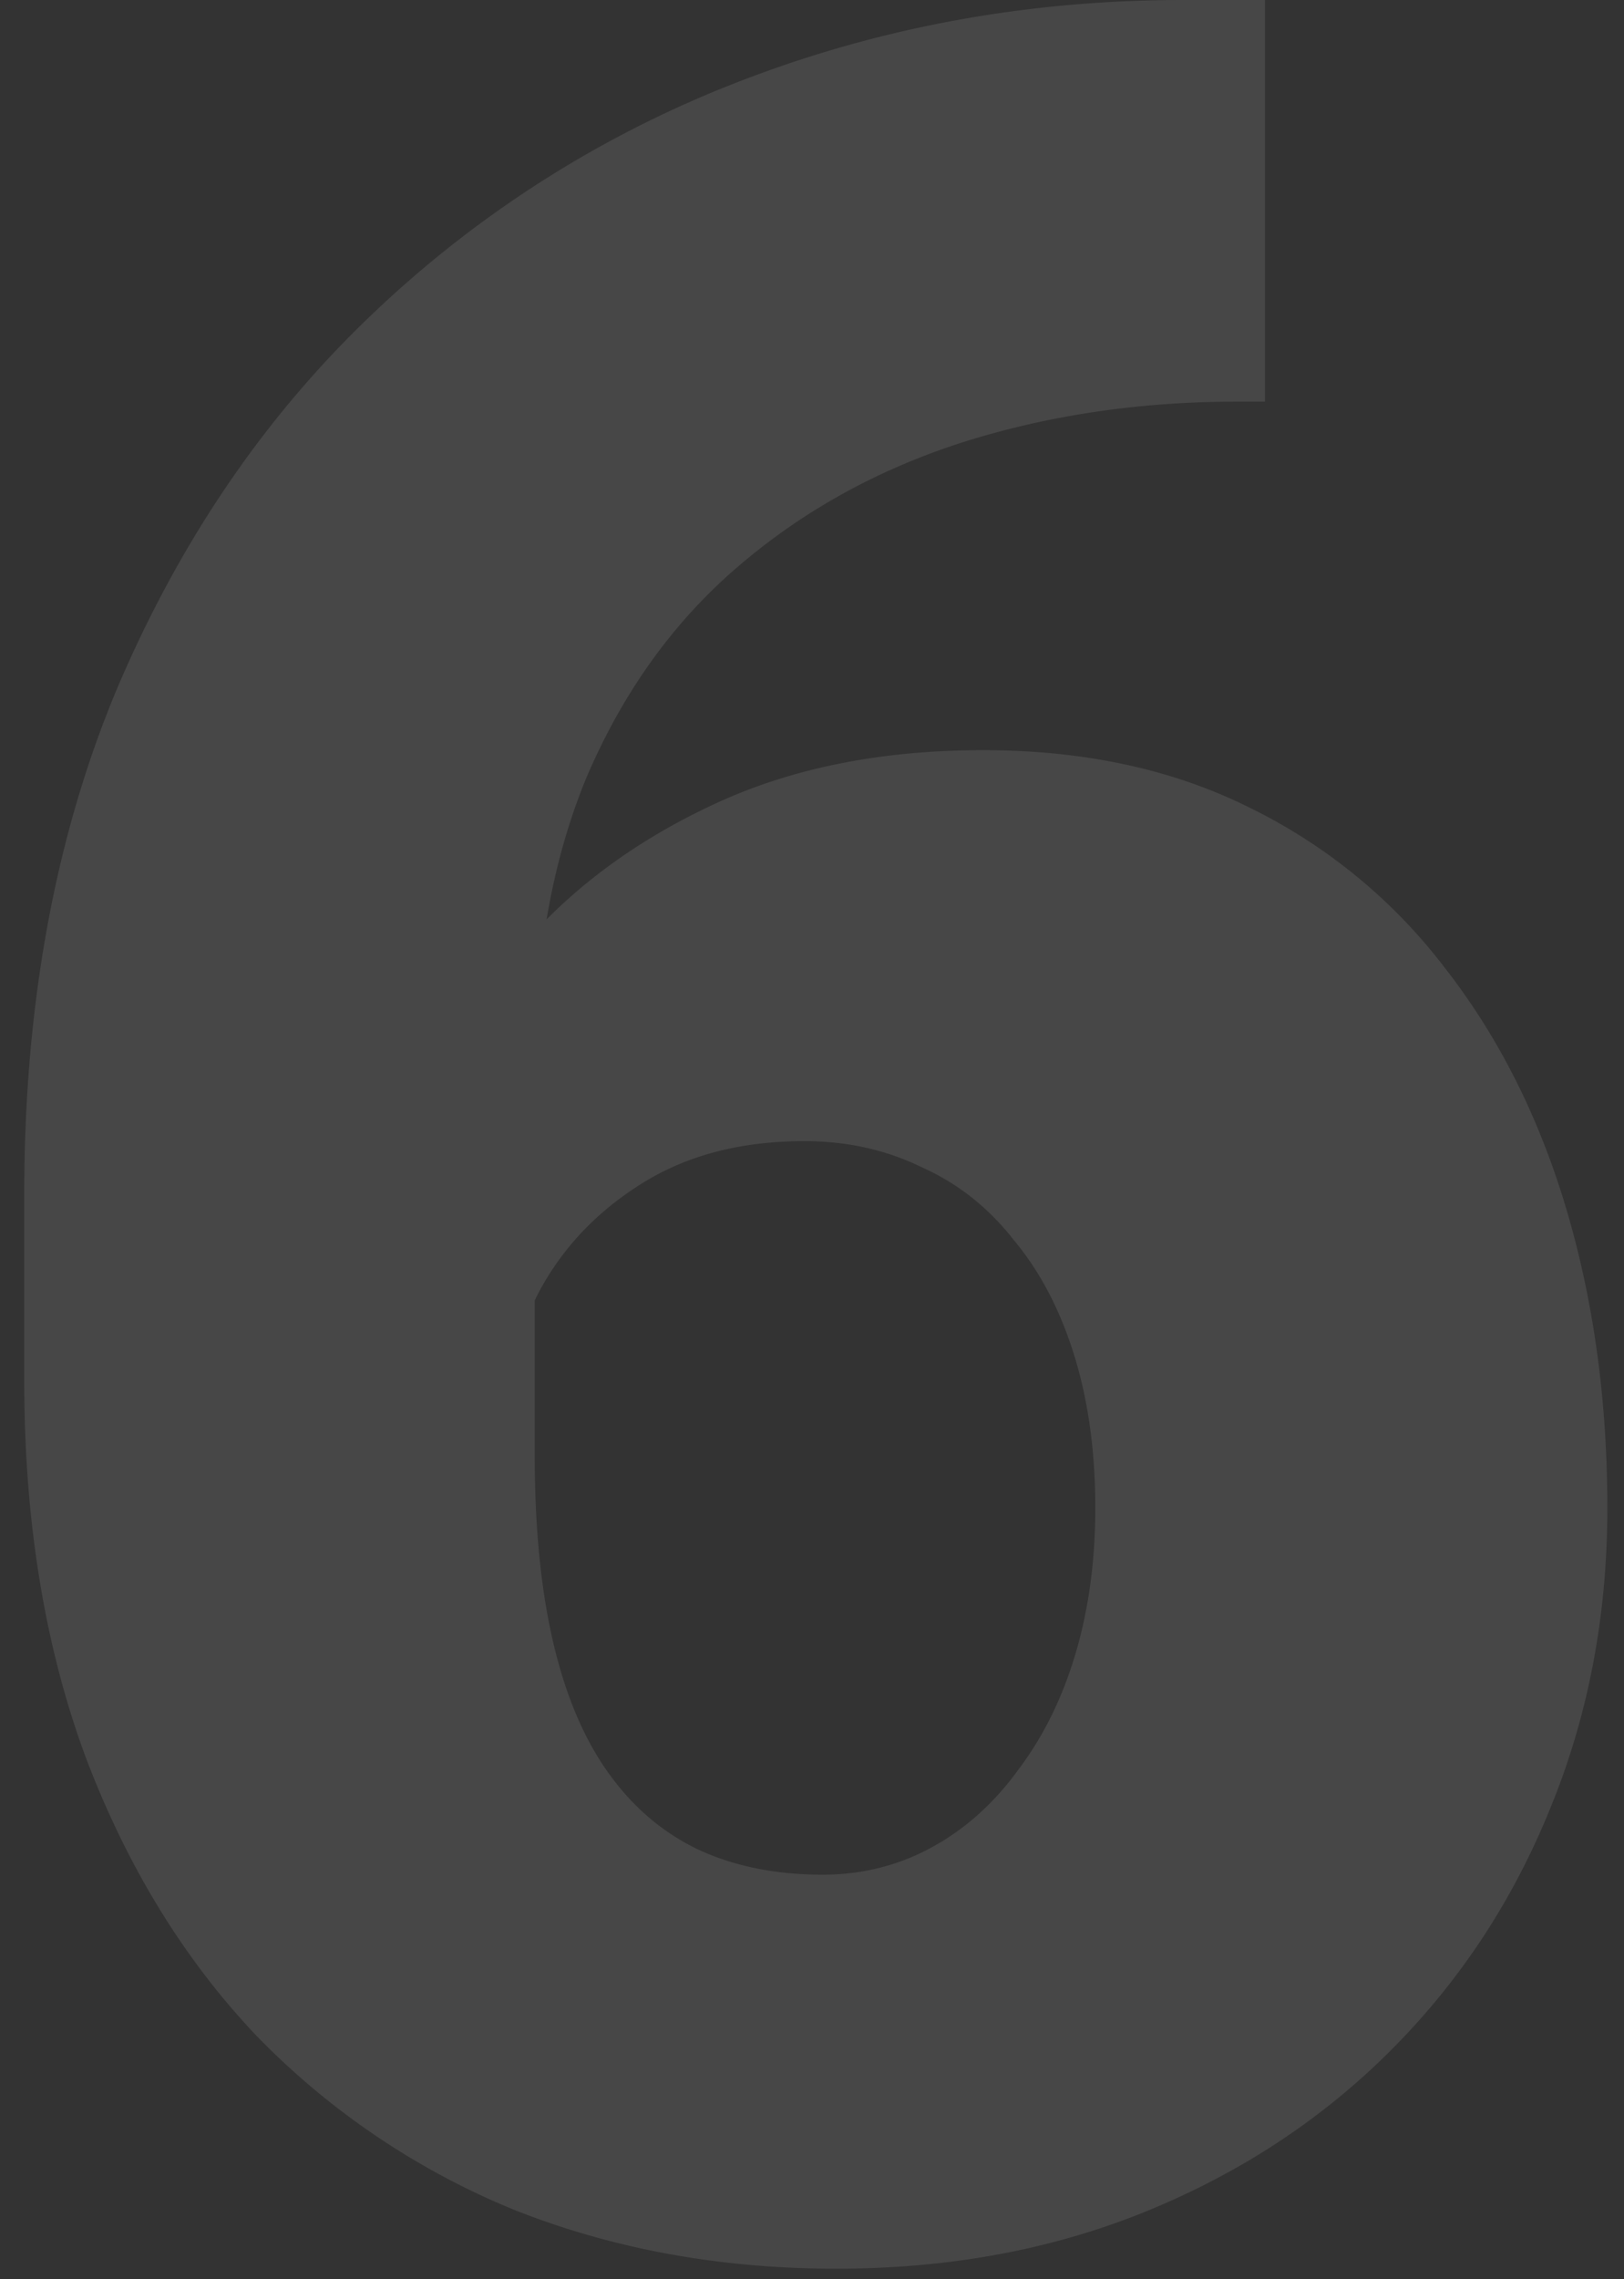 <svg width="67" height="94" fill="none" xmlns="http://www.w3.org/2000/svg"><rect width="100%" height="100%" fill="#333333" stroke="none"/><path opacity=".1" d="M48.813 0h3.374v16.563h-1.124c-4.042 0-7.834.562-11.376 1.687-3.5 1.125-6.583 2.833-9.25 5.125-2.625 2.25-4.687 5.104-6.187 8.563-1.458 3.458-2.188 7.52-2.188 12.187v15.938c0 2.916.25 5.458.75 7.624.5 2.167 1.25 3.959 2.25 5.376 1 1.416 2.23 2.479 3.688 3.187 1.5.708 3.23 1.063 5.188 1.063 1.624 0 3.124-.376 4.5-1.126C39.812 75.438 41 74.376 42 73c1.042-1.375 1.833-2.98 2.375-4.813.542-1.833.813-3.833.813-6 0-2.333-.292-4.437-.876-6.312-.583-1.875-1.416-3.458-2.5-4.75-1.041-1.333-2.312-2.333-3.812-3-1.458-.708-3.063-1.063-4.813-1.063-2.666 0-4.937.605-6.812 1.813-1.833 1.167-3.23 2.667-4.188 4.5-.916 1.833-1.375 3.688-1.375 5.563l-5.062-5.126c-.083-2.5.396-5.083 1.438-7.75 1.041-2.666 2.604-5.145 4.687-7.437 2.083-2.292 4.688-4.146 7.813-5.563 3.125-1.416 6.75-2.124 10.875-2.124 4.166 0 7.833.791 11 2.375a22.614 22.614 0 018.062 6.624c2.208 2.834 3.875 6.146 5 9.938 1.125 3.792 1.688 7.896 1.688 12.313 0 4.458-.792 8.604-2.376 12.437-1.541 3.792-3.729 7.104-6.562 9.938-2.833 2.833-6.188 5.041-10.063 6.624-3.874 1.584-8.145 2.376-12.812 2.376-4.792 0-9.23-.813-13.313-2.438a31.352 31.352 0 01-10.625-7.188c-3-3.166-5.354-7.02-7.062-11.562C1.833 67.833 1 62.687 1 56.937V49.25c0-7.792 1.27-14.73 3.813-20.813 2.583-6.083 6.083-11.229 10.5-15.437a45.752 45.752 0 0115.312-9.688C36.375 1.104 42.438 0 48.813 0z" fill="#fff"/></svg>